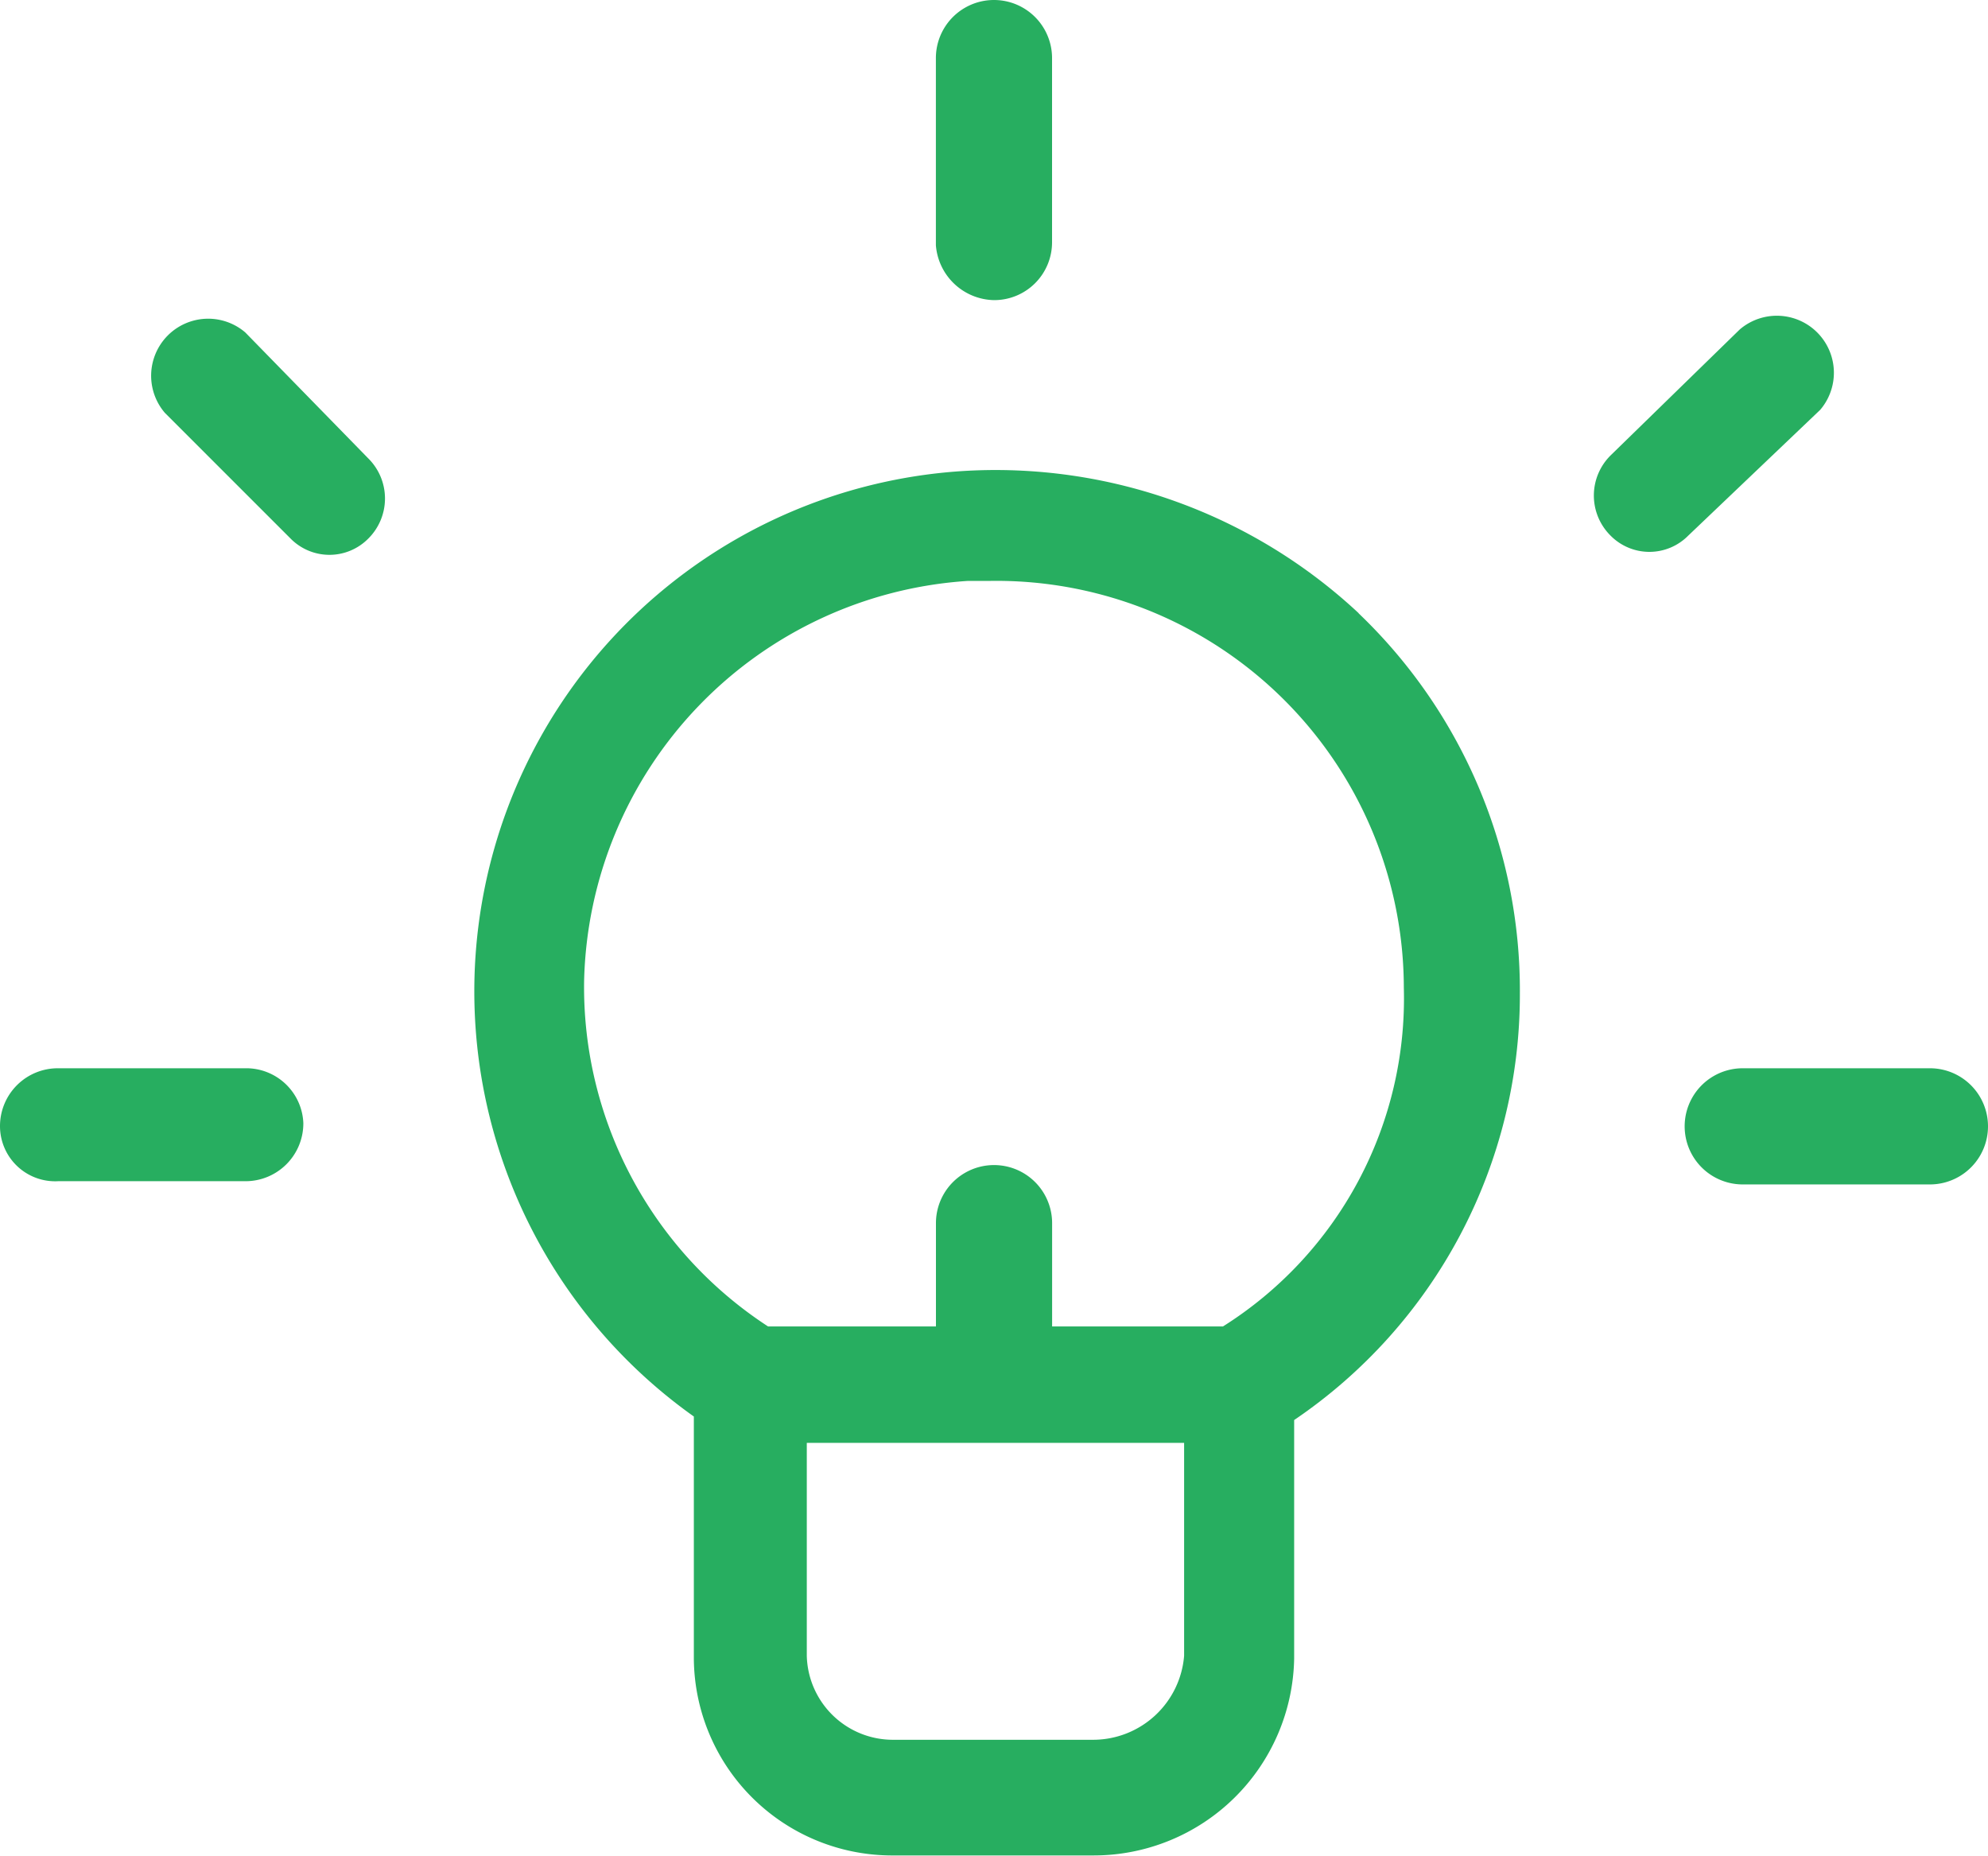 <svg xmlns="http://www.w3.org/2000/svg" width="32.139" height="30"><path d="M21.965 9.913a8.6 8.6 0 0 0-6.365-2.3A8.429 8.429 0 0 0 11.217 22.9v3.913a3.207 3.207 0 0 0 3.235 3.183h3.235a3.241 3.241 0 0 0 3.235-3.183v-3.856a8.306 8.306 0 0 0 3.649-6.887 8.433 8.433 0 0 0-2.609-6.157Zm-4.278 18.213h-3.235a1.393 1.393 0 0 1-1.409-1.357v-3.443h6.1v3.443a1.477 1.477 0 0 1-1.456 1.357Zm2.084-6.682h-2.762v-1.67a.939.939 0 0 0-1.878 0v1.67h-2.714a6.545 6.545 0 0 1-2.974-5.583 6.635 6.635 0 0 1 6.209-6.47h.365a6.588 6.588 0 0 1 6.678 6.574 6.267 6.267 0 0 1-2.924 5.479ZM16.069 4.852a.935.935 0 0 0 .939-.939V.939a.939.939 0 0 0-1.878 0v3.026a.962.962 0 0 0 .939.887Zm13.357 1.774a.922.922 0 0 0-1.3-1.3l-2.087 2.035a.913.913 0 0 0 0 1.3.882.882 0 0 0 1.252 0ZM3.965 5.374a.922.922 0 0 0-1.3 1.3L4.7 8.709a.882.882 0 0 0 1.252 0 .913.913 0 0 0 0-1.3Zm0 11.896H.939a.935.935 0 0 0-.939.939.892.892 0 0 0 .939.887h3.026a.935.935 0 0 0 .939-.939.924.924 0 0 0-.939-.887Zm27.235 0h-3.026a.939.939 0 1 0 0 1.878H31.2a.939.939 0 1 0 0-1.878Z" fill="#27ae60"/></svg>